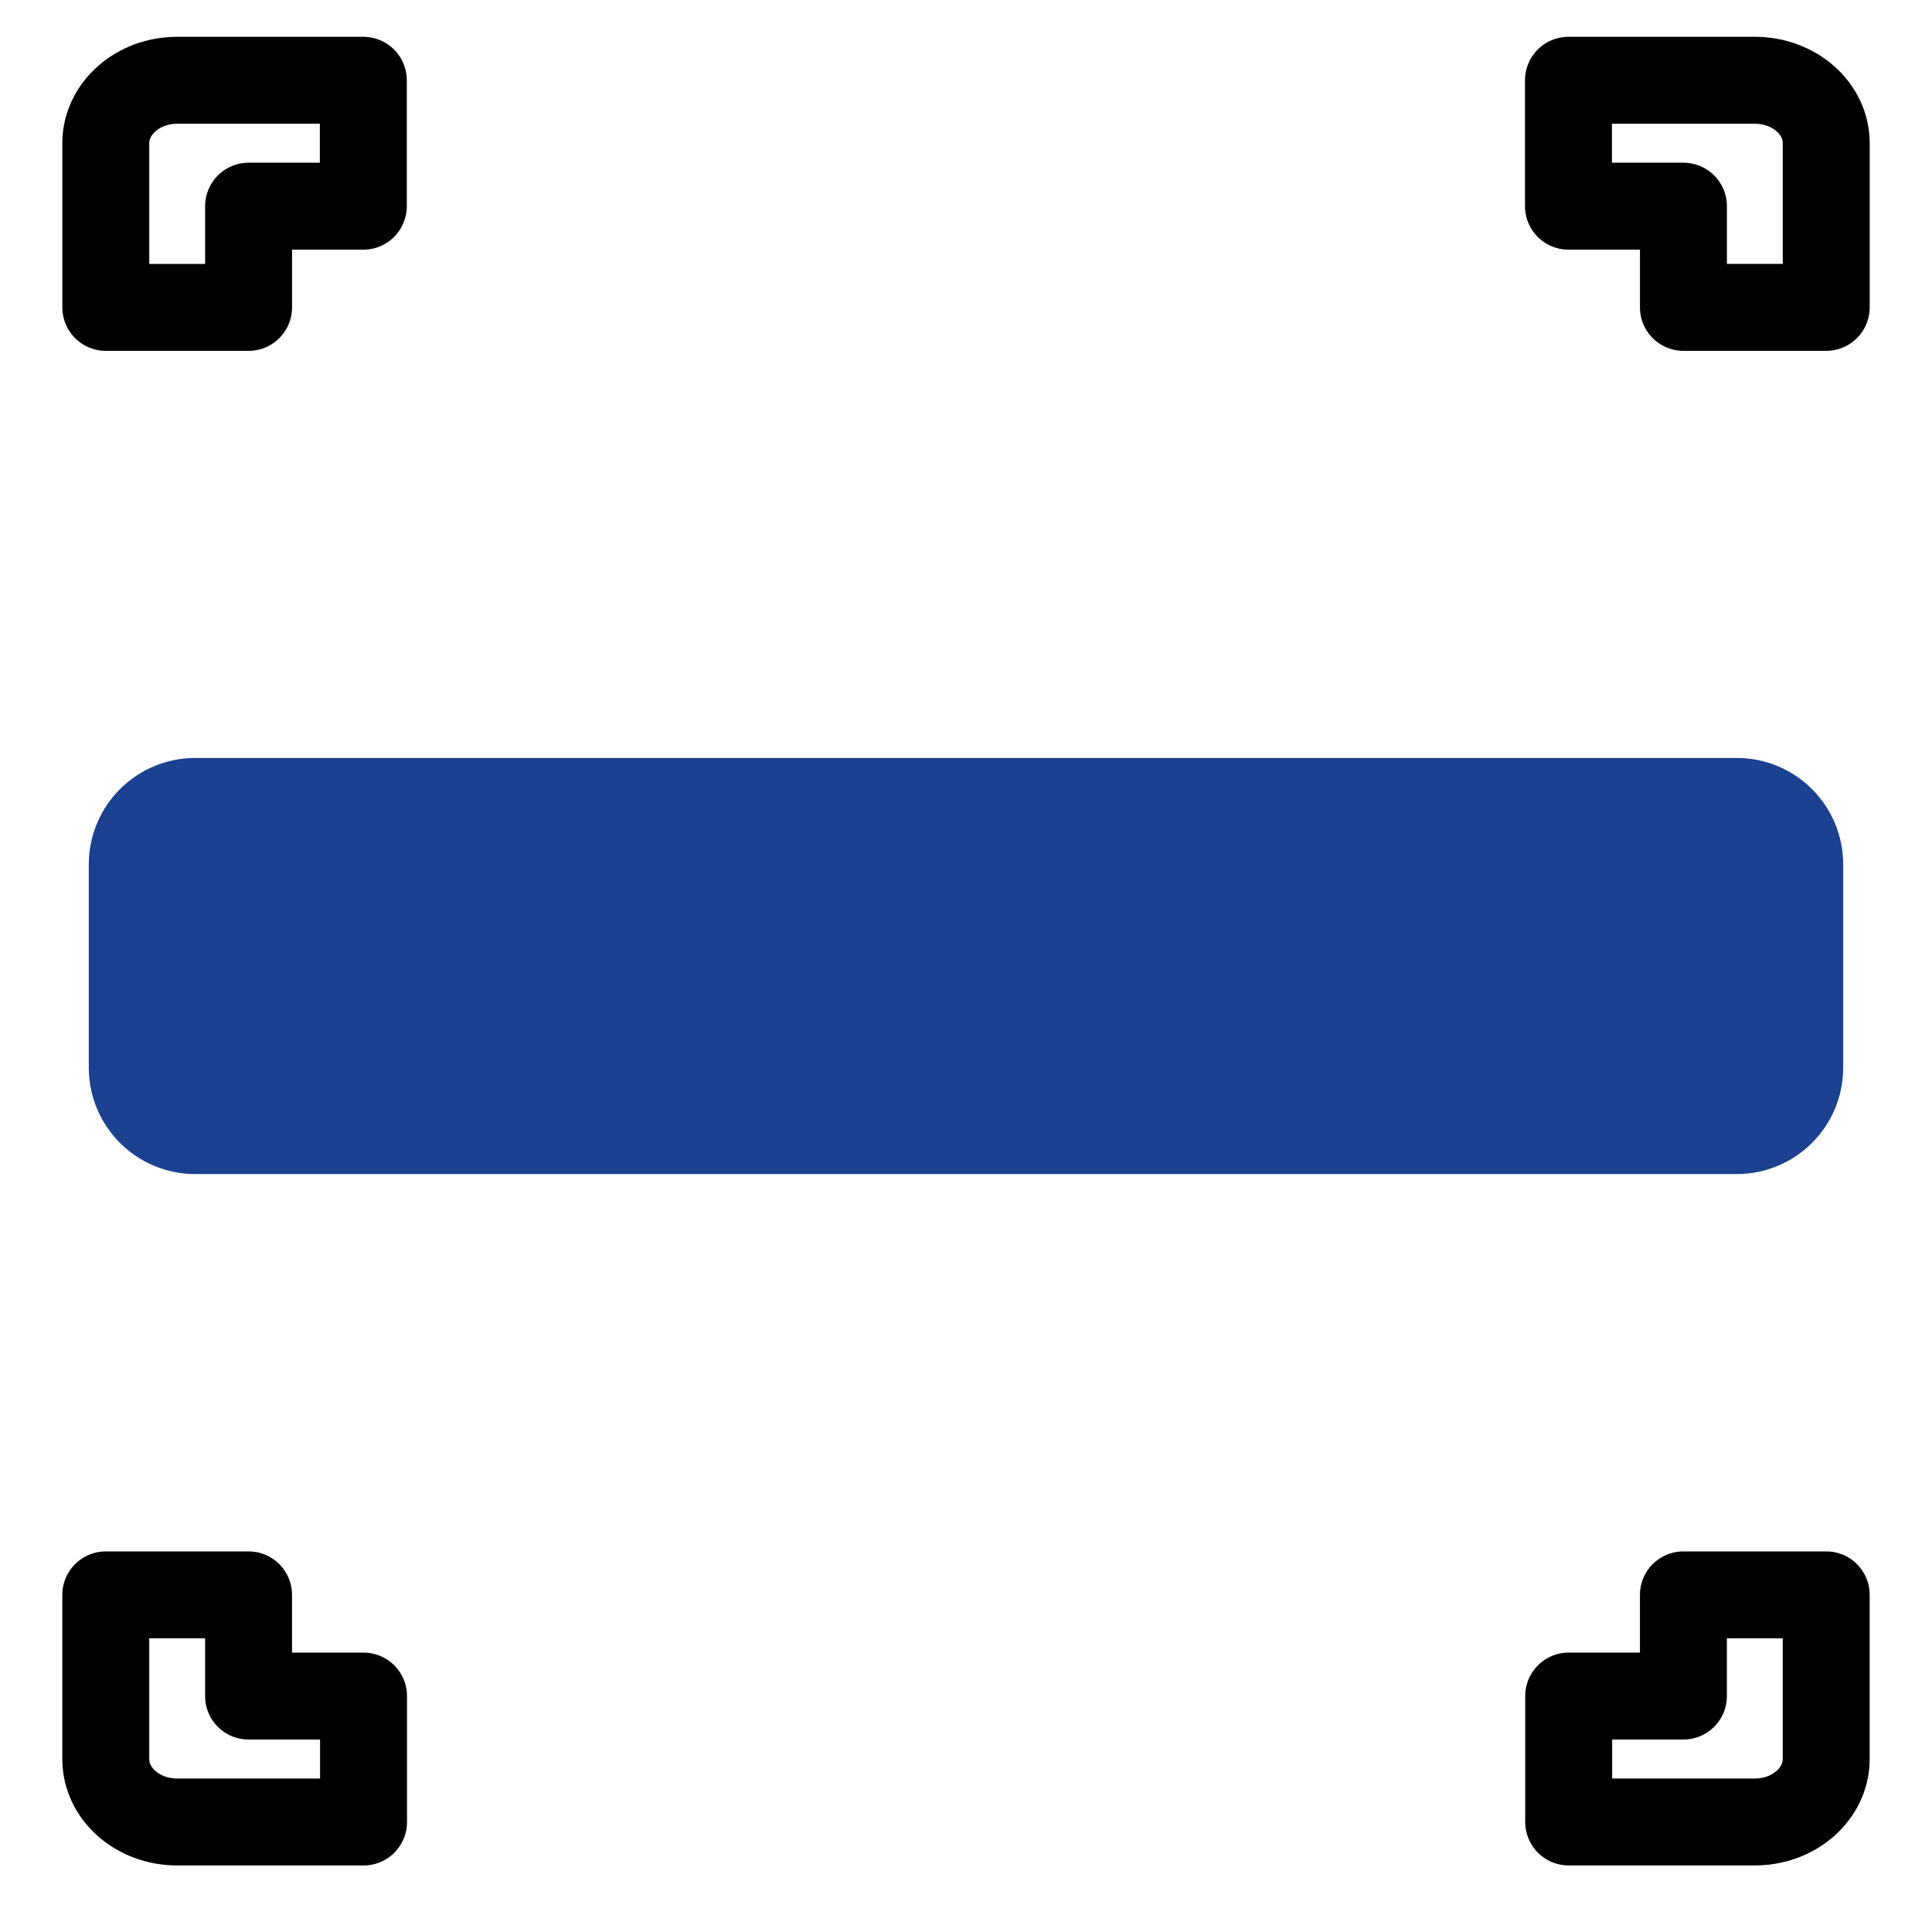 <?xml version="1.0" encoding="UTF-8"?>
<svg id="Layer_1" data-name="Layer 1" xmlns="http://www.w3.org/2000/svg" viewBox="0 0 1200 1200">
  <defs>
    <style>
      .cls-1 {
        fill: none;
        stroke: #000;
        stroke-linejoin: round;
      }

      .cls-1, .cls-2 {
        stroke-linecap: round;
        stroke-width: 54px;
      }

      .cls-2 {
        fill: #1b4190;
        stroke: #1b4190;
        stroke-miterlimit: 10;
      }
    </style>
  </defs>
  <path class="cls-2" d="M1078.82,702.23H121.26c-21.62,0-39.11-17.53-39.11-39.06v-126.28c0-21.62,17.53-39.11,39.11-39.11h957.52c21.58,0,39.06,17.53,39.06,39.11v126.28c0,21.58-17.53,39.06-39.06,39.06h.04Z"/>
  <g>
    <path class="cls-1" d="M1090,1131.67h-115.66v-78.22h71.26v-62.85h88.69v102c0,21.53-19.88,39.06-44.29,39.06h0Z"/>
    <path class="cls-1" d="M225.76,1131.67h-115.71c-24.52,0-44.35-17.53-44.35-39.06v-102h88.69v62.85h71.41v78.22h-.05Z"/>
  </g>
  <g>
    <path class="cls-1" d="M110,49.85h115.66v78.22h-71.26v62.85h-88.69v-102c0-21.53,19.88-39.06,44.29-39.06h0Z"/>
    <path class="cls-1" d="M974.24,49.85h115.71c24.52,0,44.35,17.53,44.35,39.06v102h-88.69v-62.85h-71.41V49.85h.05Z"/>
  </g>
</svg>